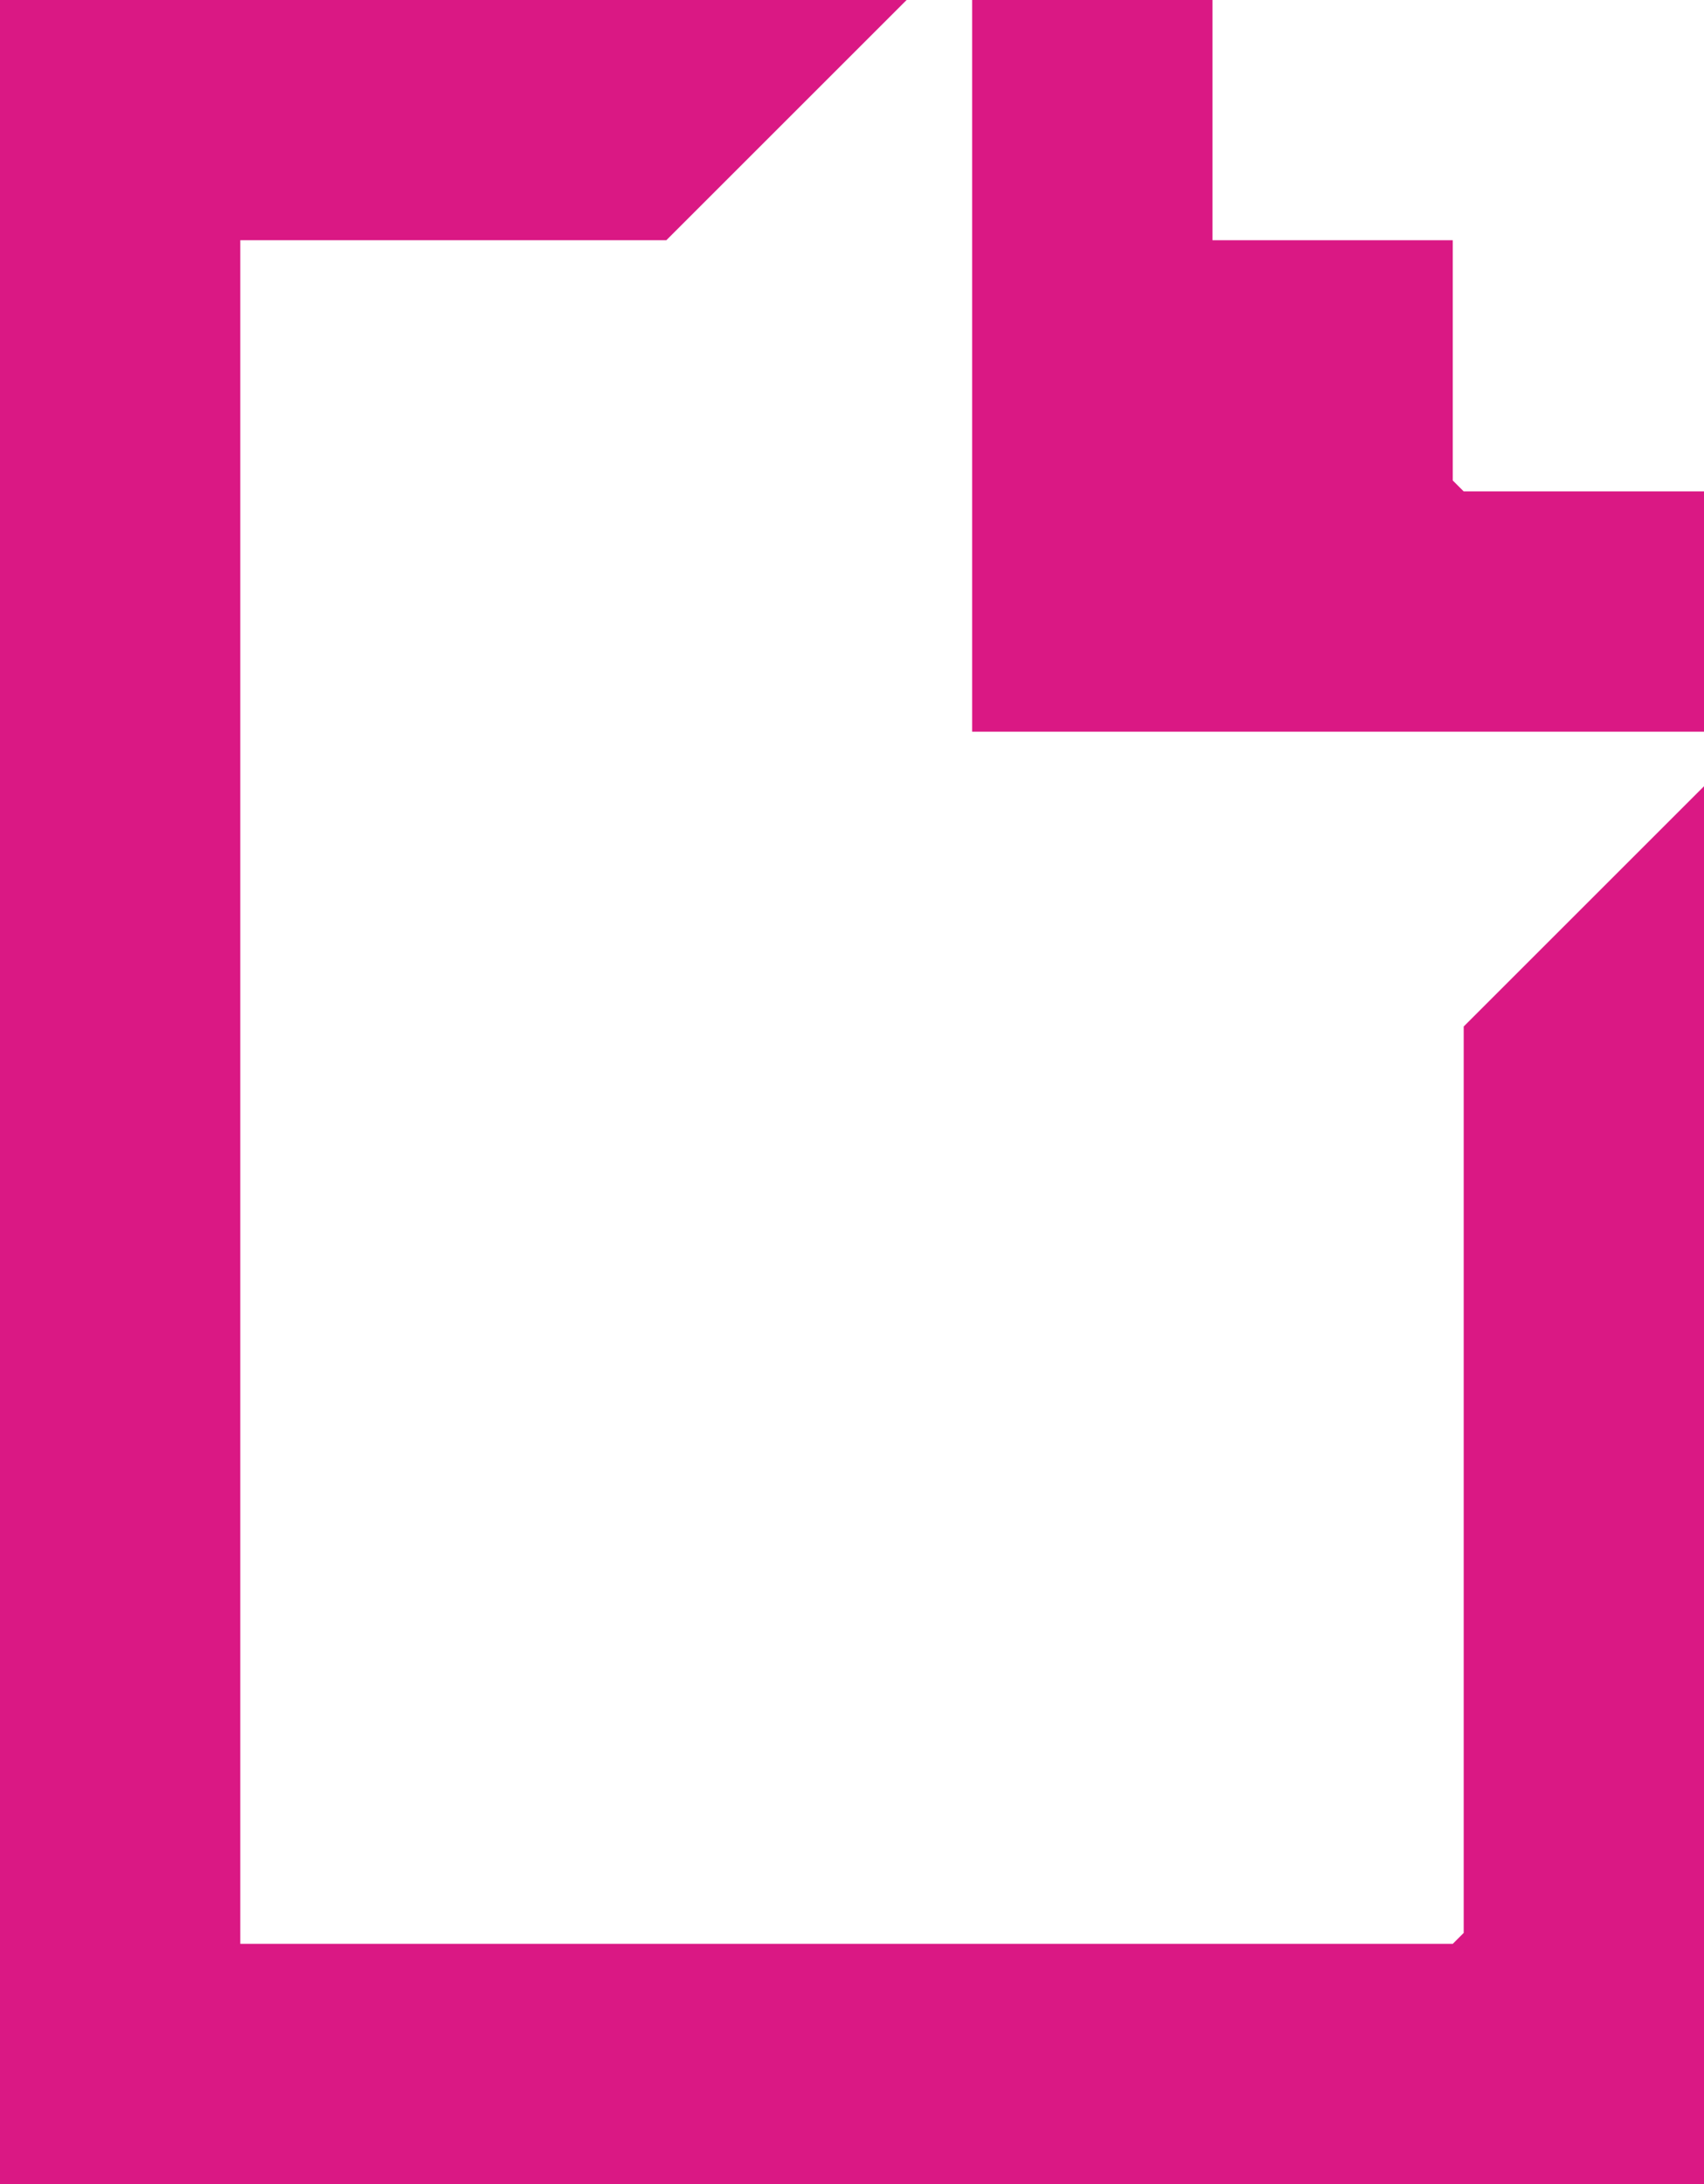 <?xml version="1.0" encoding="UTF-8"?>
<svg id="Layer_1" data-name="Layer 1" xmlns="http://www.w3.org/2000/svg" xmlns:xlink="http://www.w3.org/1999/xlink" version="1.1" viewBox="0 0 15.6 20">
  <defs>
    <style>
      .cls-1 {
        clip-path: url(#clippath);
      }

      .cls-2 {
        fill: none;
      }

      .cls-2, .cls-3 {
        stroke-width: 0px;
      }

      .cls-3 {
        fill: #da1884;
      }
    </style>
    <clipPath id="clippath">
      <rect class="cls-2" width="15.6" height="20"/>
    </clipPath>
  </defs>
  <g class="cls-1">
    <g>
      <path class="cls-3" d="M13.3,17.8H2.2V2.2h3.9l2.2-2.2H0v20h15.6V7.2l-2.2,2.2v8.3Z"/>
      <path class="cls-3" d="M13.3,4.4v-2.2h-2.2V0h-2.2v6.7h6.7v-2.2h-2.2Z"/>
    </g>
  </g>
</svg>